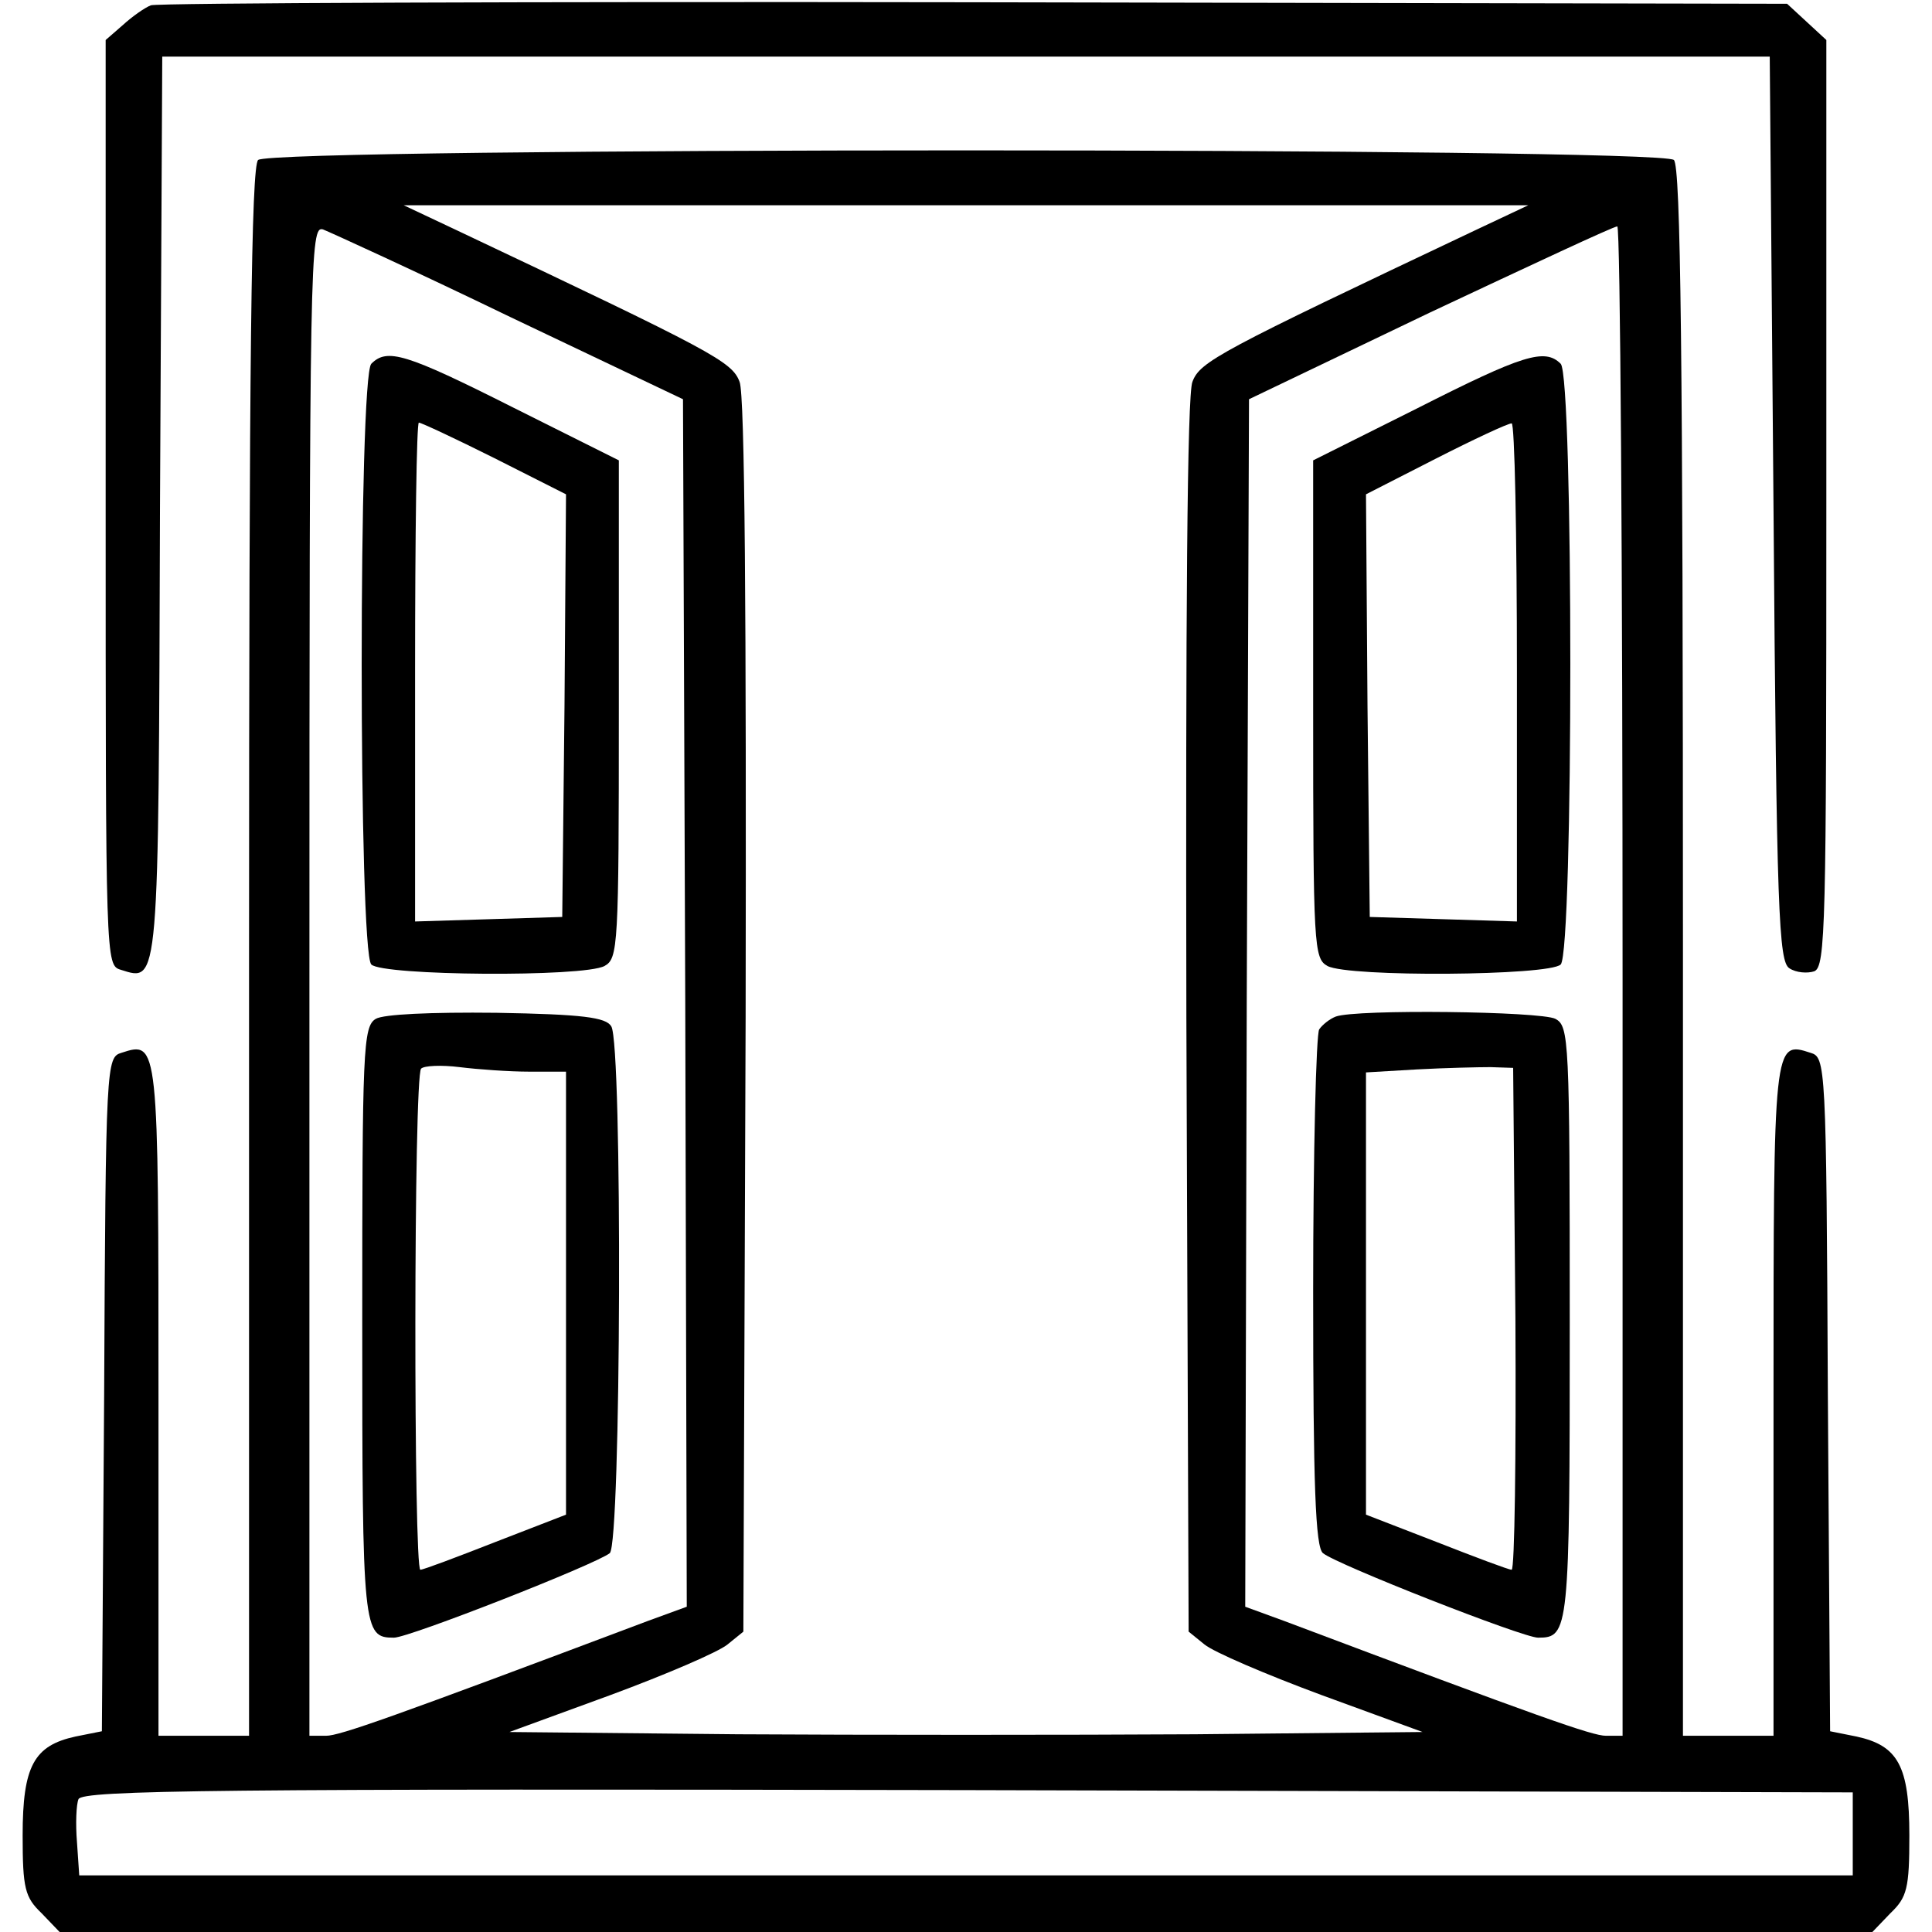 <?xml version="1.0" encoding="UTF-8" standalone="no"?> <svg xmlns="http://www.w3.org/2000/svg" version="1.0" width="256pt" height="256pt" viewBox="0 0 256 256" preserveAspectRatio="xMidYMid meet"><g transform="translate(0,256) scale(0.1,-0.1)" fill="#000000" stroke="none"><path d="M200 2553 c-8 -3 -25 -15 -37 -26 l-23 -20 0 -613 c0 -609 0 -613 20 -619 51 -16 50 -26 52 614 l3 596 1065 0 1065 0 5 -599 c4 -537 7 -600 21 -609 9 -6 24 -7 33 -4 15 6 16 61 16 620 l0 614 -26 24 -26 24 -1076 2 c-592 1 -1084 -1 -1092 -4z"></path><path d="M342 2348 c-9 -9 -12 -256 -12 -1050 l0 -1038 -60 0 -60 0 0 444 c0 476 0 477 -49 461 -20 -6 -21 -13 -23 -453 l-3 -446 -35 -7 c-55 -12 -70 -39 -70 -131 0 -70 3 -82 25 -103 l24 -25 1201 0 1201 0 24 25 c22 21 25 33 25 103 0 92 -15 119 -70 131 l-35 7 -3 446 c-2 440 -3 447 -23 453 -49 16 -49 15 -49 -461 l0 -444 -60 0 -60 0 0 1038 c0 794 -3 1041 -12 1050 -17 17 -1859 17 -1876 0z m1613 -93 c-340 -161 -365 -174 -375 -201 -7 -17 -9 -310 -8 -841 l3 -815 21 -17 c12 -10 82 -40 155 -67 l134 -49 -302 -3 c-167 -1 -439 -1 -605 0 l-303 3 134 49 c73 27 143 57 155 67 l21 17 3 815 c1 531 -1 824 -8 841 -10 27 -35 40 -375 201 l-70 33 745 0 745 0 -70 -33z m-1279 -115 l229 -109 3 -800 2 -800 -52 -19 c-340 -128 -408 -152 -426 -152 l-22 0 0 1001 c0 965 1 1000 18 995 10 -4 122 -55 248 -116z m1474 -880 l0 -1000 -22 0 c-18 0 -86 24 -426 152 l-52 19 2 800 3 800 240 115 c132 62 243 114 248 114 4 0 7 -450 7 -1000z m305 -1130 l0 -55 -1175 0 -1175 0 -3 44 c-2 24 -1 50 2 57 5 12 185 14 1178 12 l1173 -3 0 -55z"></path><path d="M492 2078 c-17 -17 -17 -779 0 -796 15 -15 281 -17 309 -2 18 10 19 25 19 340 l0 330 -140 70 c-143 72 -167 79 -188 58z m163 -125 l95 -48 -2 -280 -3 -280 -97 -3 -98 -3 0 331 c0 181 2 330 5 330 3 0 48 -21 100 -47z"></path><path d="M498 1210 c-17 -10 -18 -40 -18 -403 0 -409 1 -417 42 -417 20 0 267 97 286 112 15 13 17 674 2 698 -7 12 -38 16 -152 18 -88 1 -150 -2 -160 -8z m203 -70 l49 0 0 -293 0 -294 -93 -36 c-51 -20 -96 -37 -100 -37 -9 0 -9 654 1 664 4 4 27 5 51 2 24 -3 66 -6 92 -6z"></path><path d="M1878 2019 l-138 -69 0 -330 c0 -315 1 -330 19 -340 28 -15 294 -13 309 2 17 17 17 779 0 796 -21 21 -50 12 -190 -59z m132 -349 l0 -331 -97 3 -98 3 -3 280 -2 280 92 47 c51 26 96 47 101 47 4 1 7 -148 7 -329z"></path><path d="M1770 1213 c-8 -3 -18 -11 -22 -17 -4 -6 -8 -162 -8 -347 0 -257 3 -339 13 -347 18 -15 265 -112 285 -112 41 0 42 8 42 417 0 378 -1 393 -19 403 -20 10 -264 13 -291 3z m238 -400 c1 -183 -1 -333 -5 -333 -4 0 -49 17 -100 37 l-93 36 0 293 0 293 68 4 c37 2 81 3 97 3 l30 -1 3 -332z"></path></g></svg> 